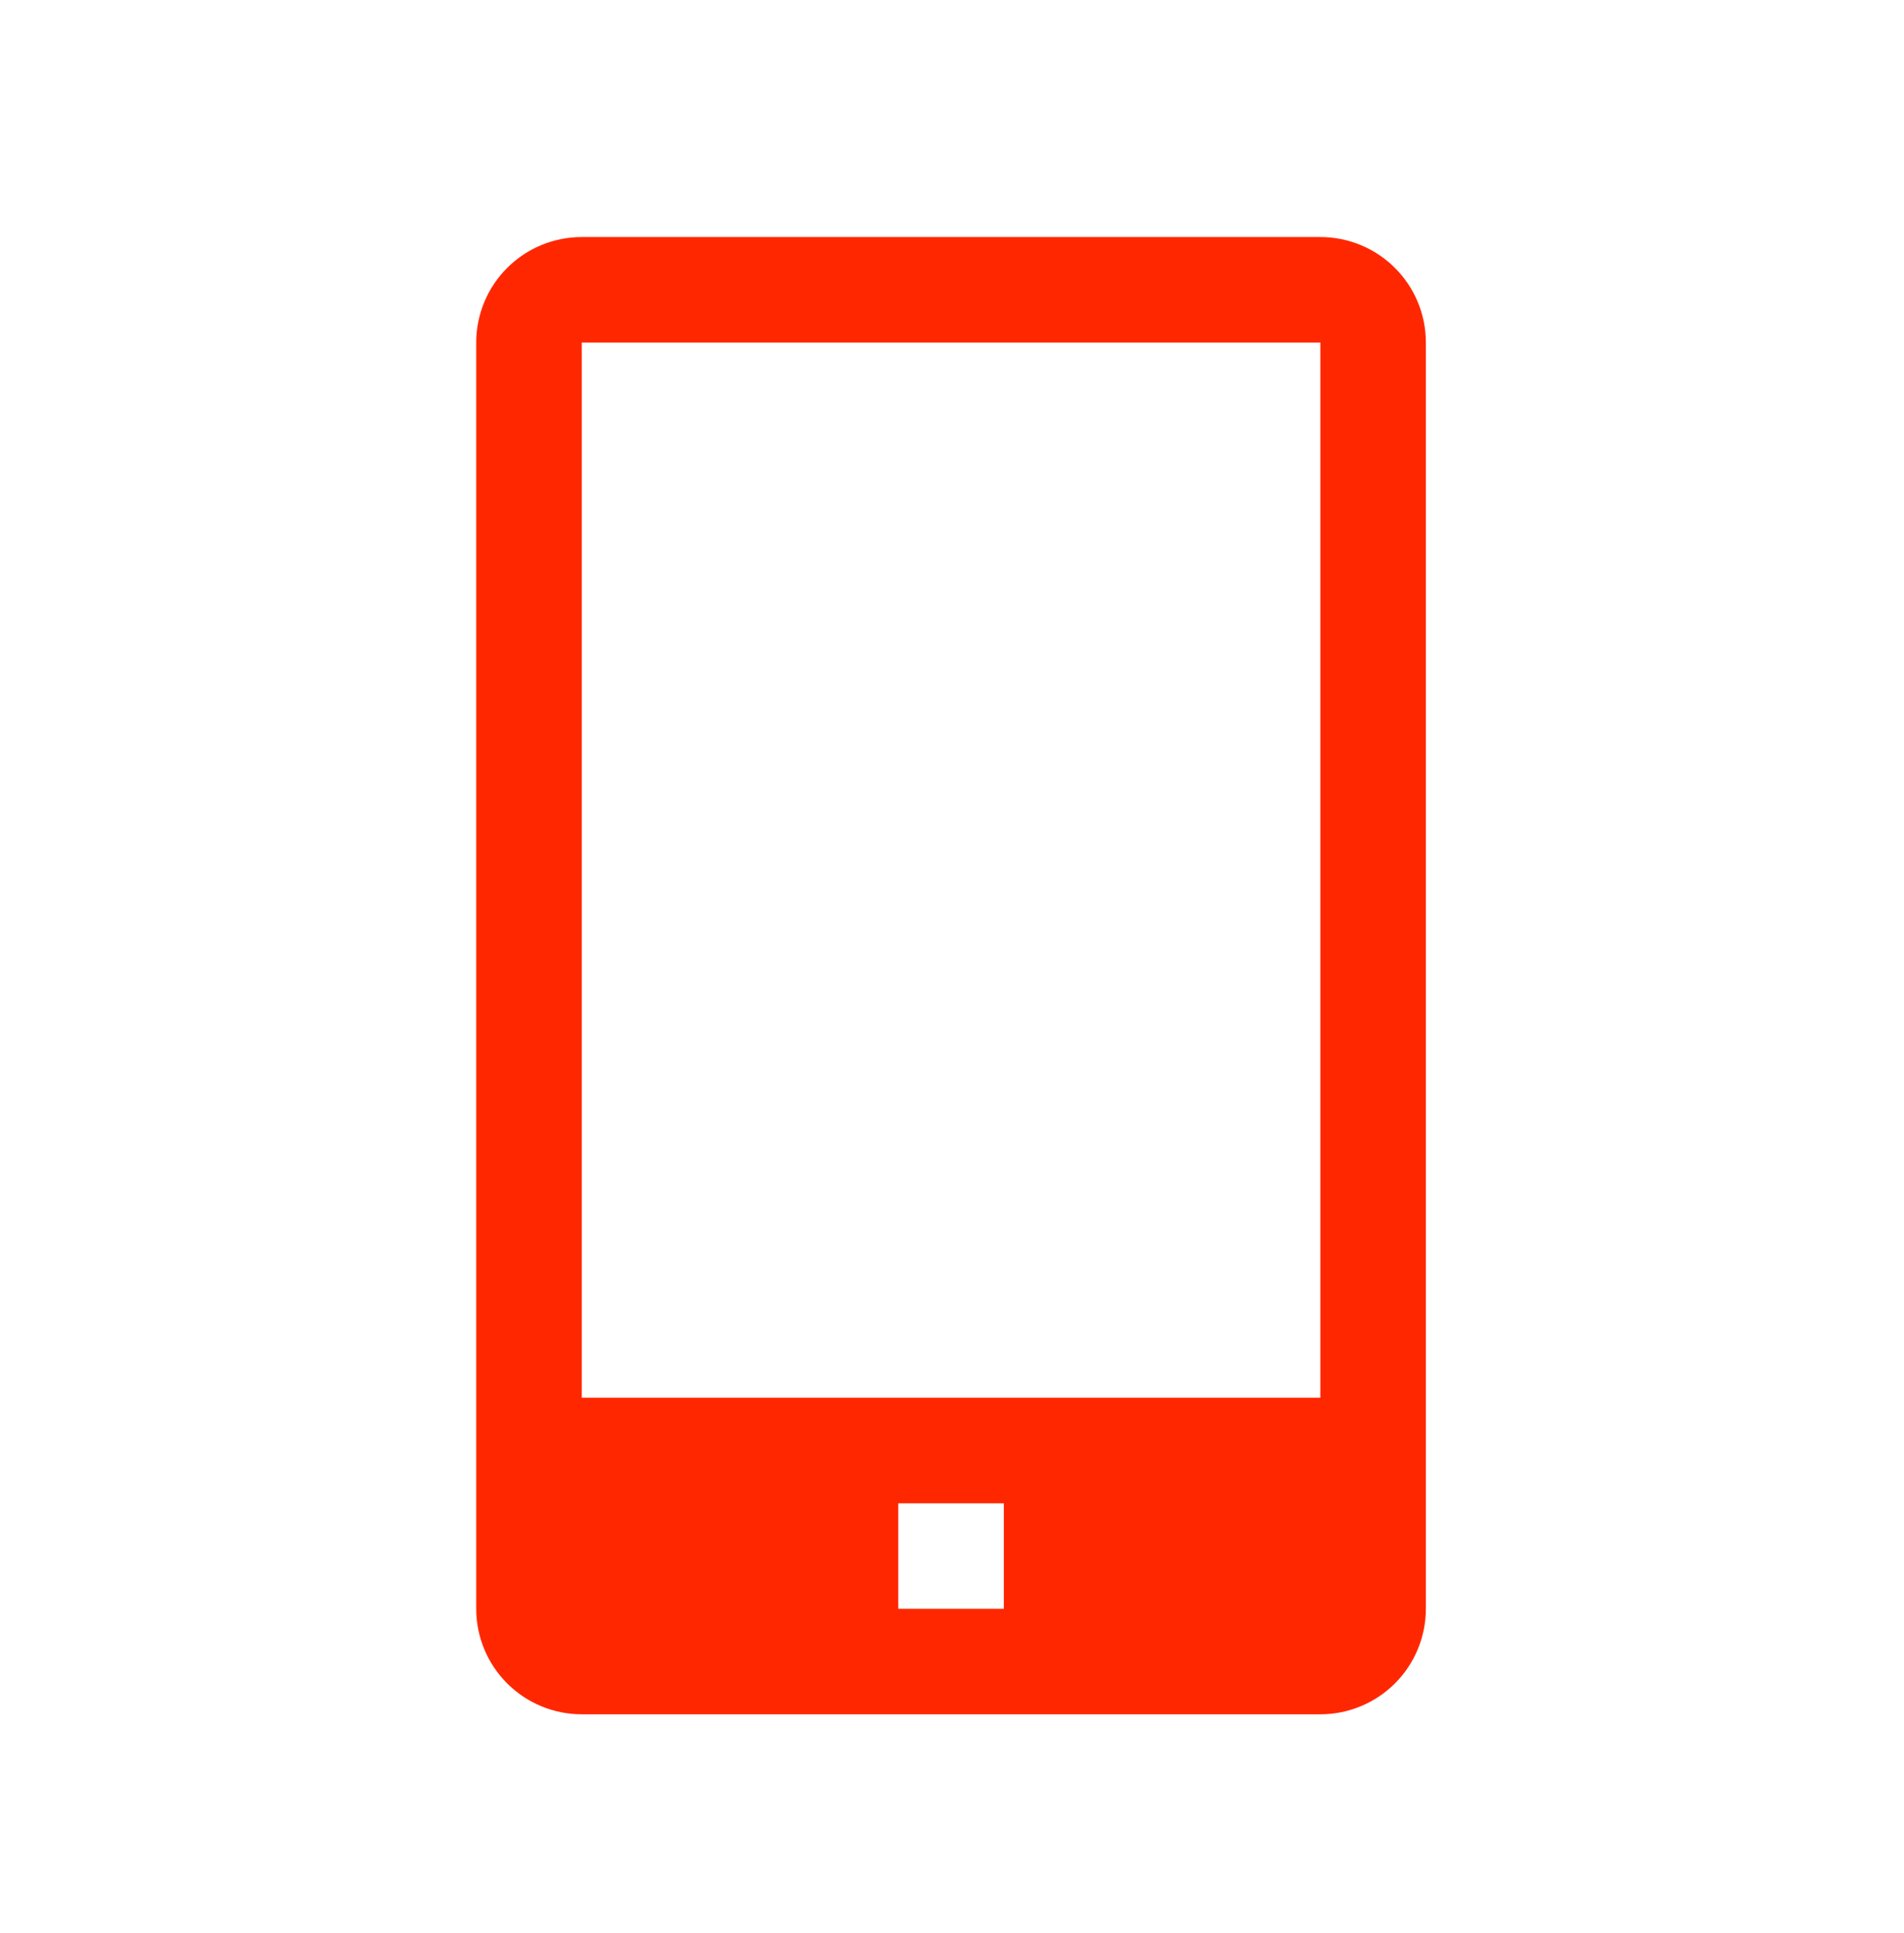 <svg width="65" height="66" viewBox="0 0 65 66" fill="none" xmlns="http://www.w3.org/2000/svg">
<g clip-path="url(#clip0_165_479)">
<path d="M45.075 8.092H19.86C18.905 8.092 17.988 8.471 17.313 9.147C16.637 9.822 16.258 10.739 16.258 11.694V54.92C16.258 55.875 16.637 56.791 17.313 57.467C17.988 58.142 18.905 58.522 19.86 58.522H45.075C46.03 58.522 46.947 58.142 47.622 57.467C48.298 56.791 48.677 55.875 48.677 54.92V11.694C48.677 10.739 48.298 9.822 47.622 9.147C46.947 8.471 46.03 8.092 45.075 8.092ZM34.269 54.92H30.666V51.318H34.269V54.92ZM19.86 47.715V11.694H45.075V47.715H19.86Z" fill="#FF2700"/>
</g>
<defs>
<clipPath id="clip0_165_479">
<rect width="64.839" height="64.839" fill="white" transform="translate(0.048 0.888)"/>
</clipPath>
</defs>
</svg>
